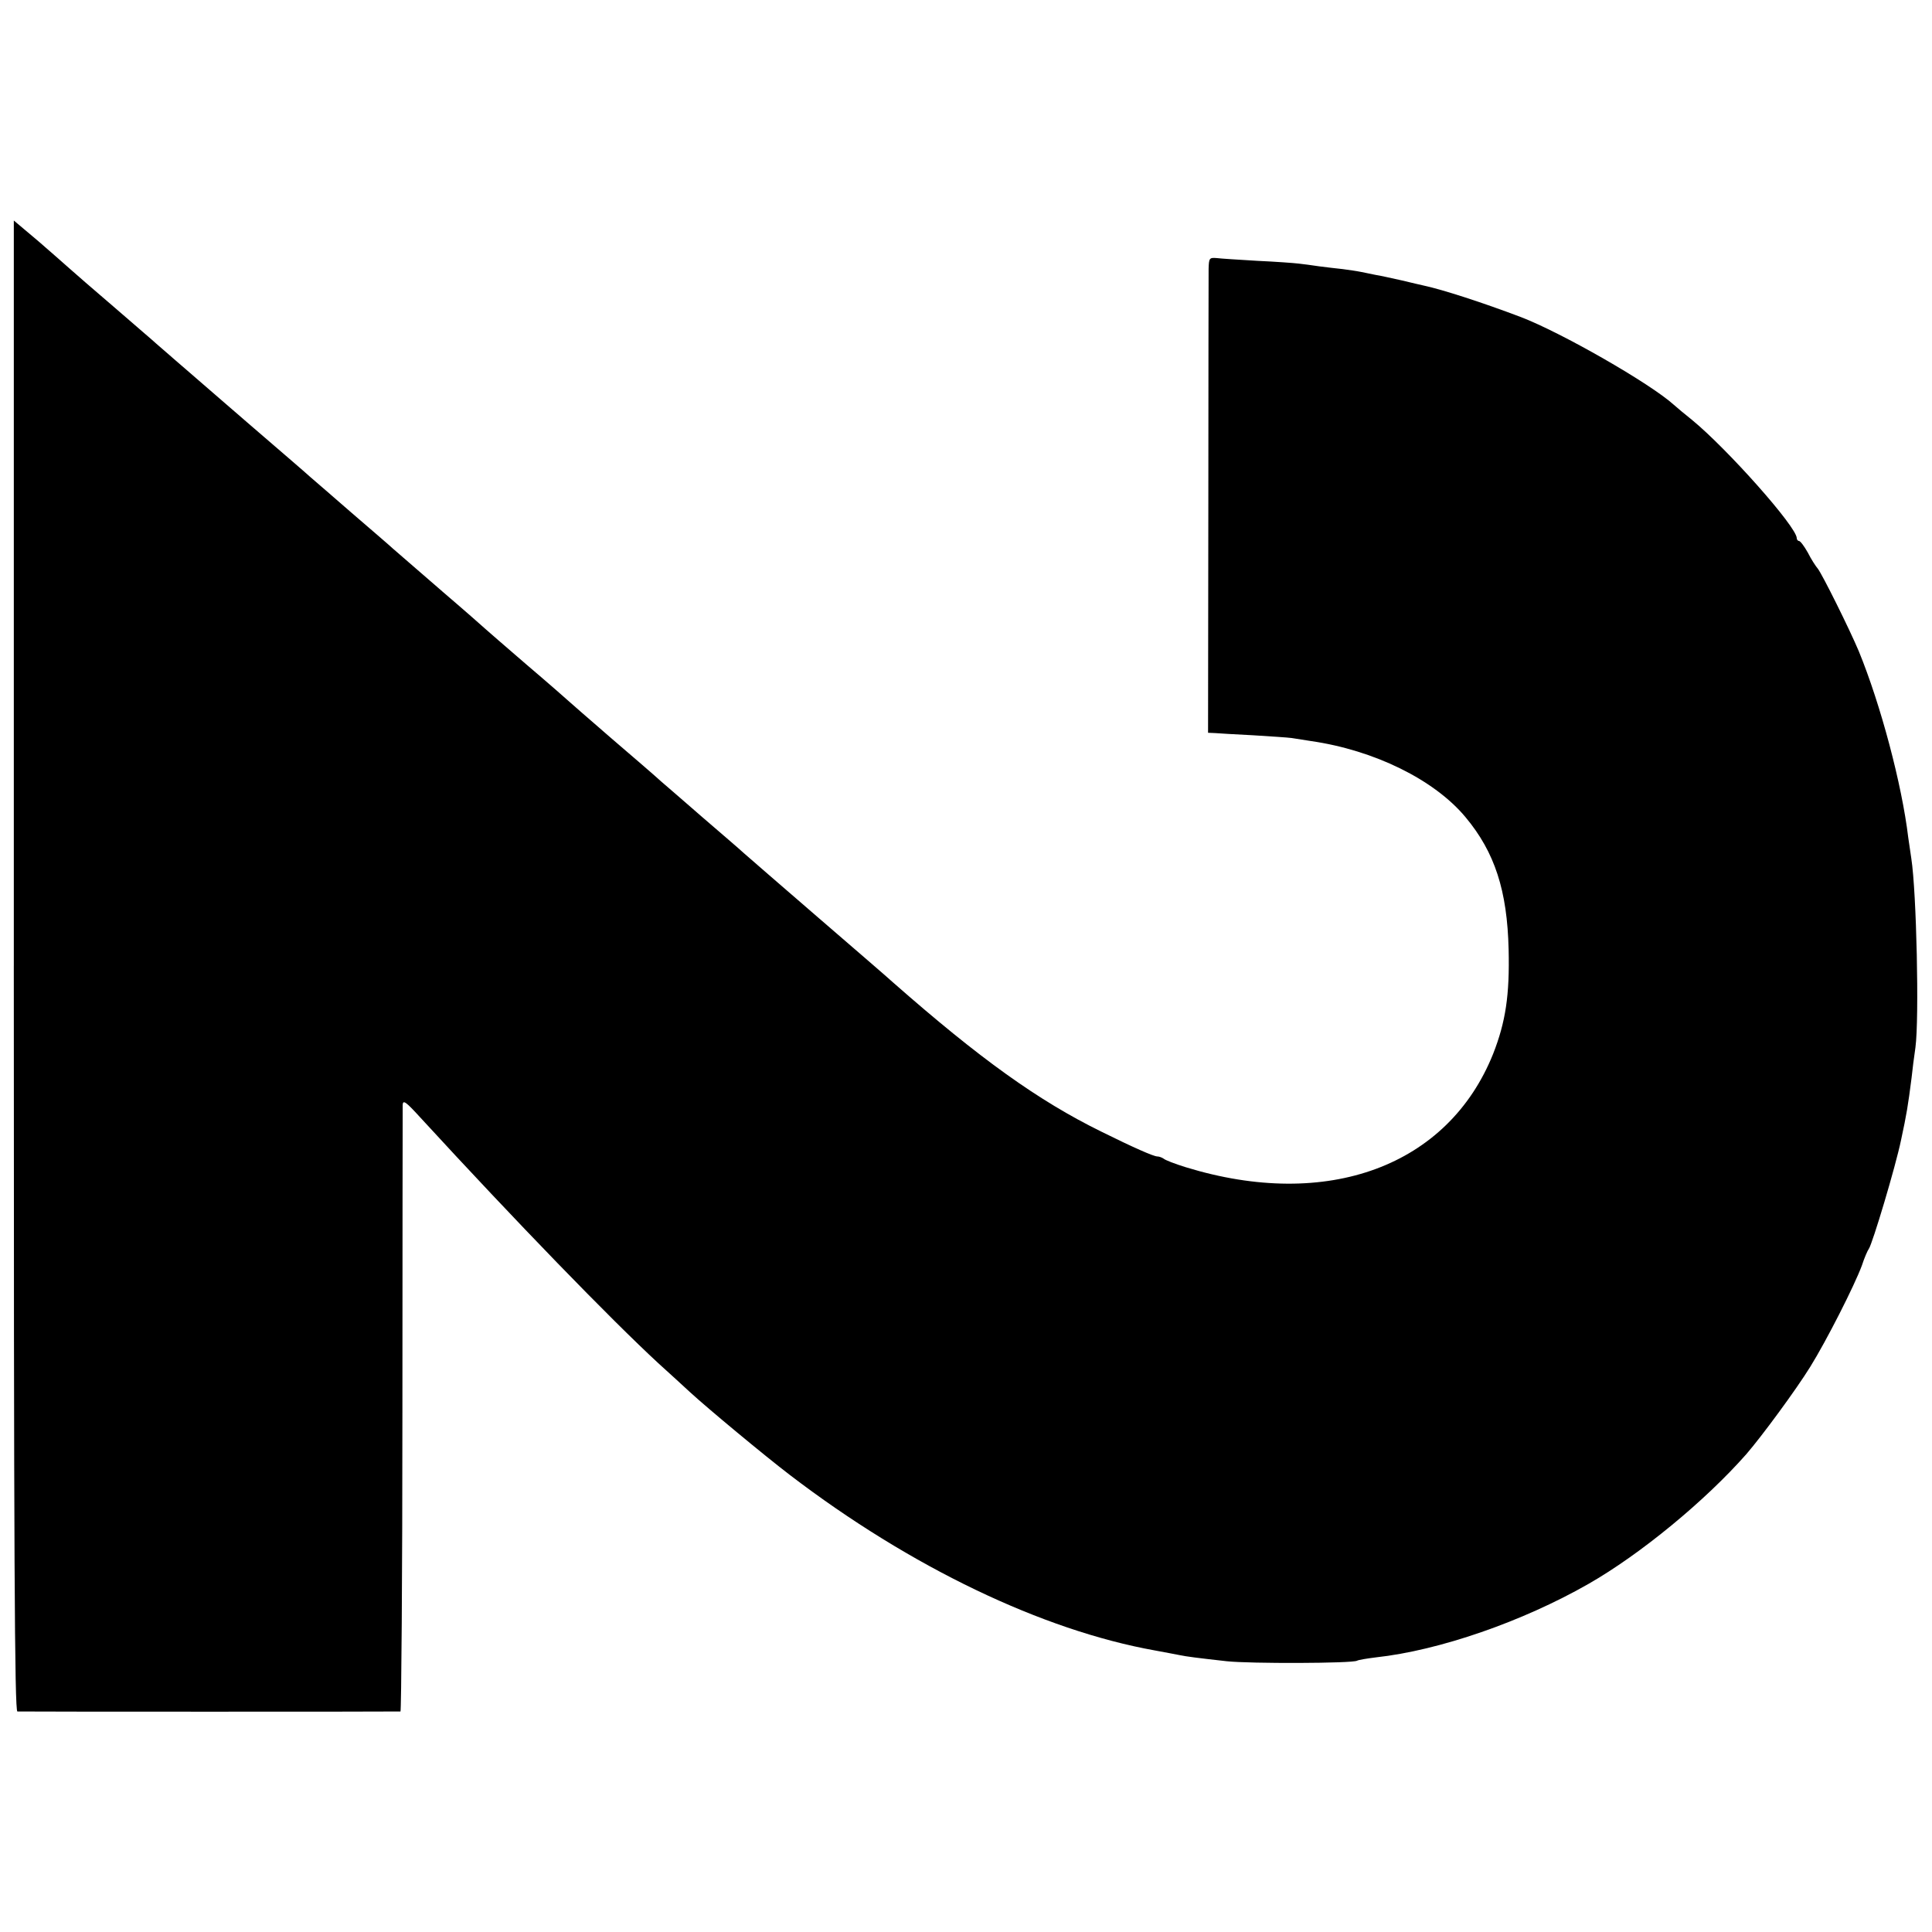 <?xml version="1.0" standalone="no"?>
<!DOCTYPE svg PUBLIC "-//W3C//DTD SVG 20010904//EN"
 "http://www.w3.org/TR/2001/REC-SVG-20010904/DTD/svg10.dtd">
<svg version="1.0" xmlns="http://www.w3.org/2000/svg"
 width="700pt" height="700pt" viewBox="0 0 700 700"
 preserveAspectRatio="xMidYMid meet">
<g transform="translate(0,700) scale(0.1,-0.1)"
fill="#000000" stroke="none">
<path d="M50 3501 c0 -2154 3 -2701 13 -2702 15 -1 1380 -1 1388 0 3 1 7 490
7 1088 0 599 1 1098 1 1110 1 19 12 11 63 -45 349 -380 689 -730 863 -891 39
-35 90 -82 115 -105 63 -58 270 -230 363 -301 436 -333 914 -562 1322 -635 39
-7 79 -15 90 -17 24 -5 62 -10 170 -22 83 -9 456 -8 472 2 5 3 36 8 68 12 230
25 532 130 770 266 189 108 423 301 572 470 57 66 180 233 232 317 59 95 160
294 187 367 9 28 21 55 25 60 13 18 97 298 117 395 20 93 25 123 38 225 3 28
9 77 14 110 14 105 4 563 -15 685 -3 19 -8 53 -11 75 -23 193 -100 482 -179
675 -34 81 -133 280 -149 300 -7 8 -24 34 -36 58 -13 23 -27 42 -32 42 -4 0
-8 5 -8 10 0 41 -252 324 -380 429 -25 20 -54 44 -65 54 -86 78 -408 262 -554
318 -140 53 -282 99 -351 114 -8 2 -45 10 -81 19 -37 8 -80 18 -95 20 -16 3
-40 8 -54 11 -14 3 -43 7 -65 10 -22 2 -60 7 -85 10 -25 4 -58 8 -75 10 -16 2
-84 7 -150 10 -66 4 -132 8 -147 10 -26 2 -28 0 -29 -39 0 -22 -1 -410 -1
-861 l-1 -820 24 -1 c13 -1 76 -5 139 -8 63 -4 126 -8 140 -10 14 -2 45 -7 70
-11 229 -33 447 -140 560 -276 106 -127 151 -266 156 -479 4 -166 -11 -263
-56 -378 -163 -407 -600 -569 -1114 -411 -39 12 -75 26 -80 31 -6 4 -16 8 -23
8 -13 0 -86 32 -203 90 -228 112 -440 264 -755 541 -16 15 -138 120 -270 234
-132 114 -253 219 -270 234 -16 15 -84 73 -150 130 -66 57 -133 116 -150 130
-16 15 -97 85 -180 156 -82 71 -152 132 -155 135 -3 3 -70 62 -150 130 -80 69
-147 127 -150 130 -3 3 -72 64 -155 135 -82 71 -163 141 -180 156 -16 15 -84
73 -150 130 -66 57 -133 116 -150 130 -16 15 -120 104 -230 199 -264 229 -316
273 -329 285 -6 6 -74 64 -150 130 -77 66 -151 130 -164 142 -14 13 -65 57
-113 99 l-89 75 0 -2700z"/>
</g>
</svg>
